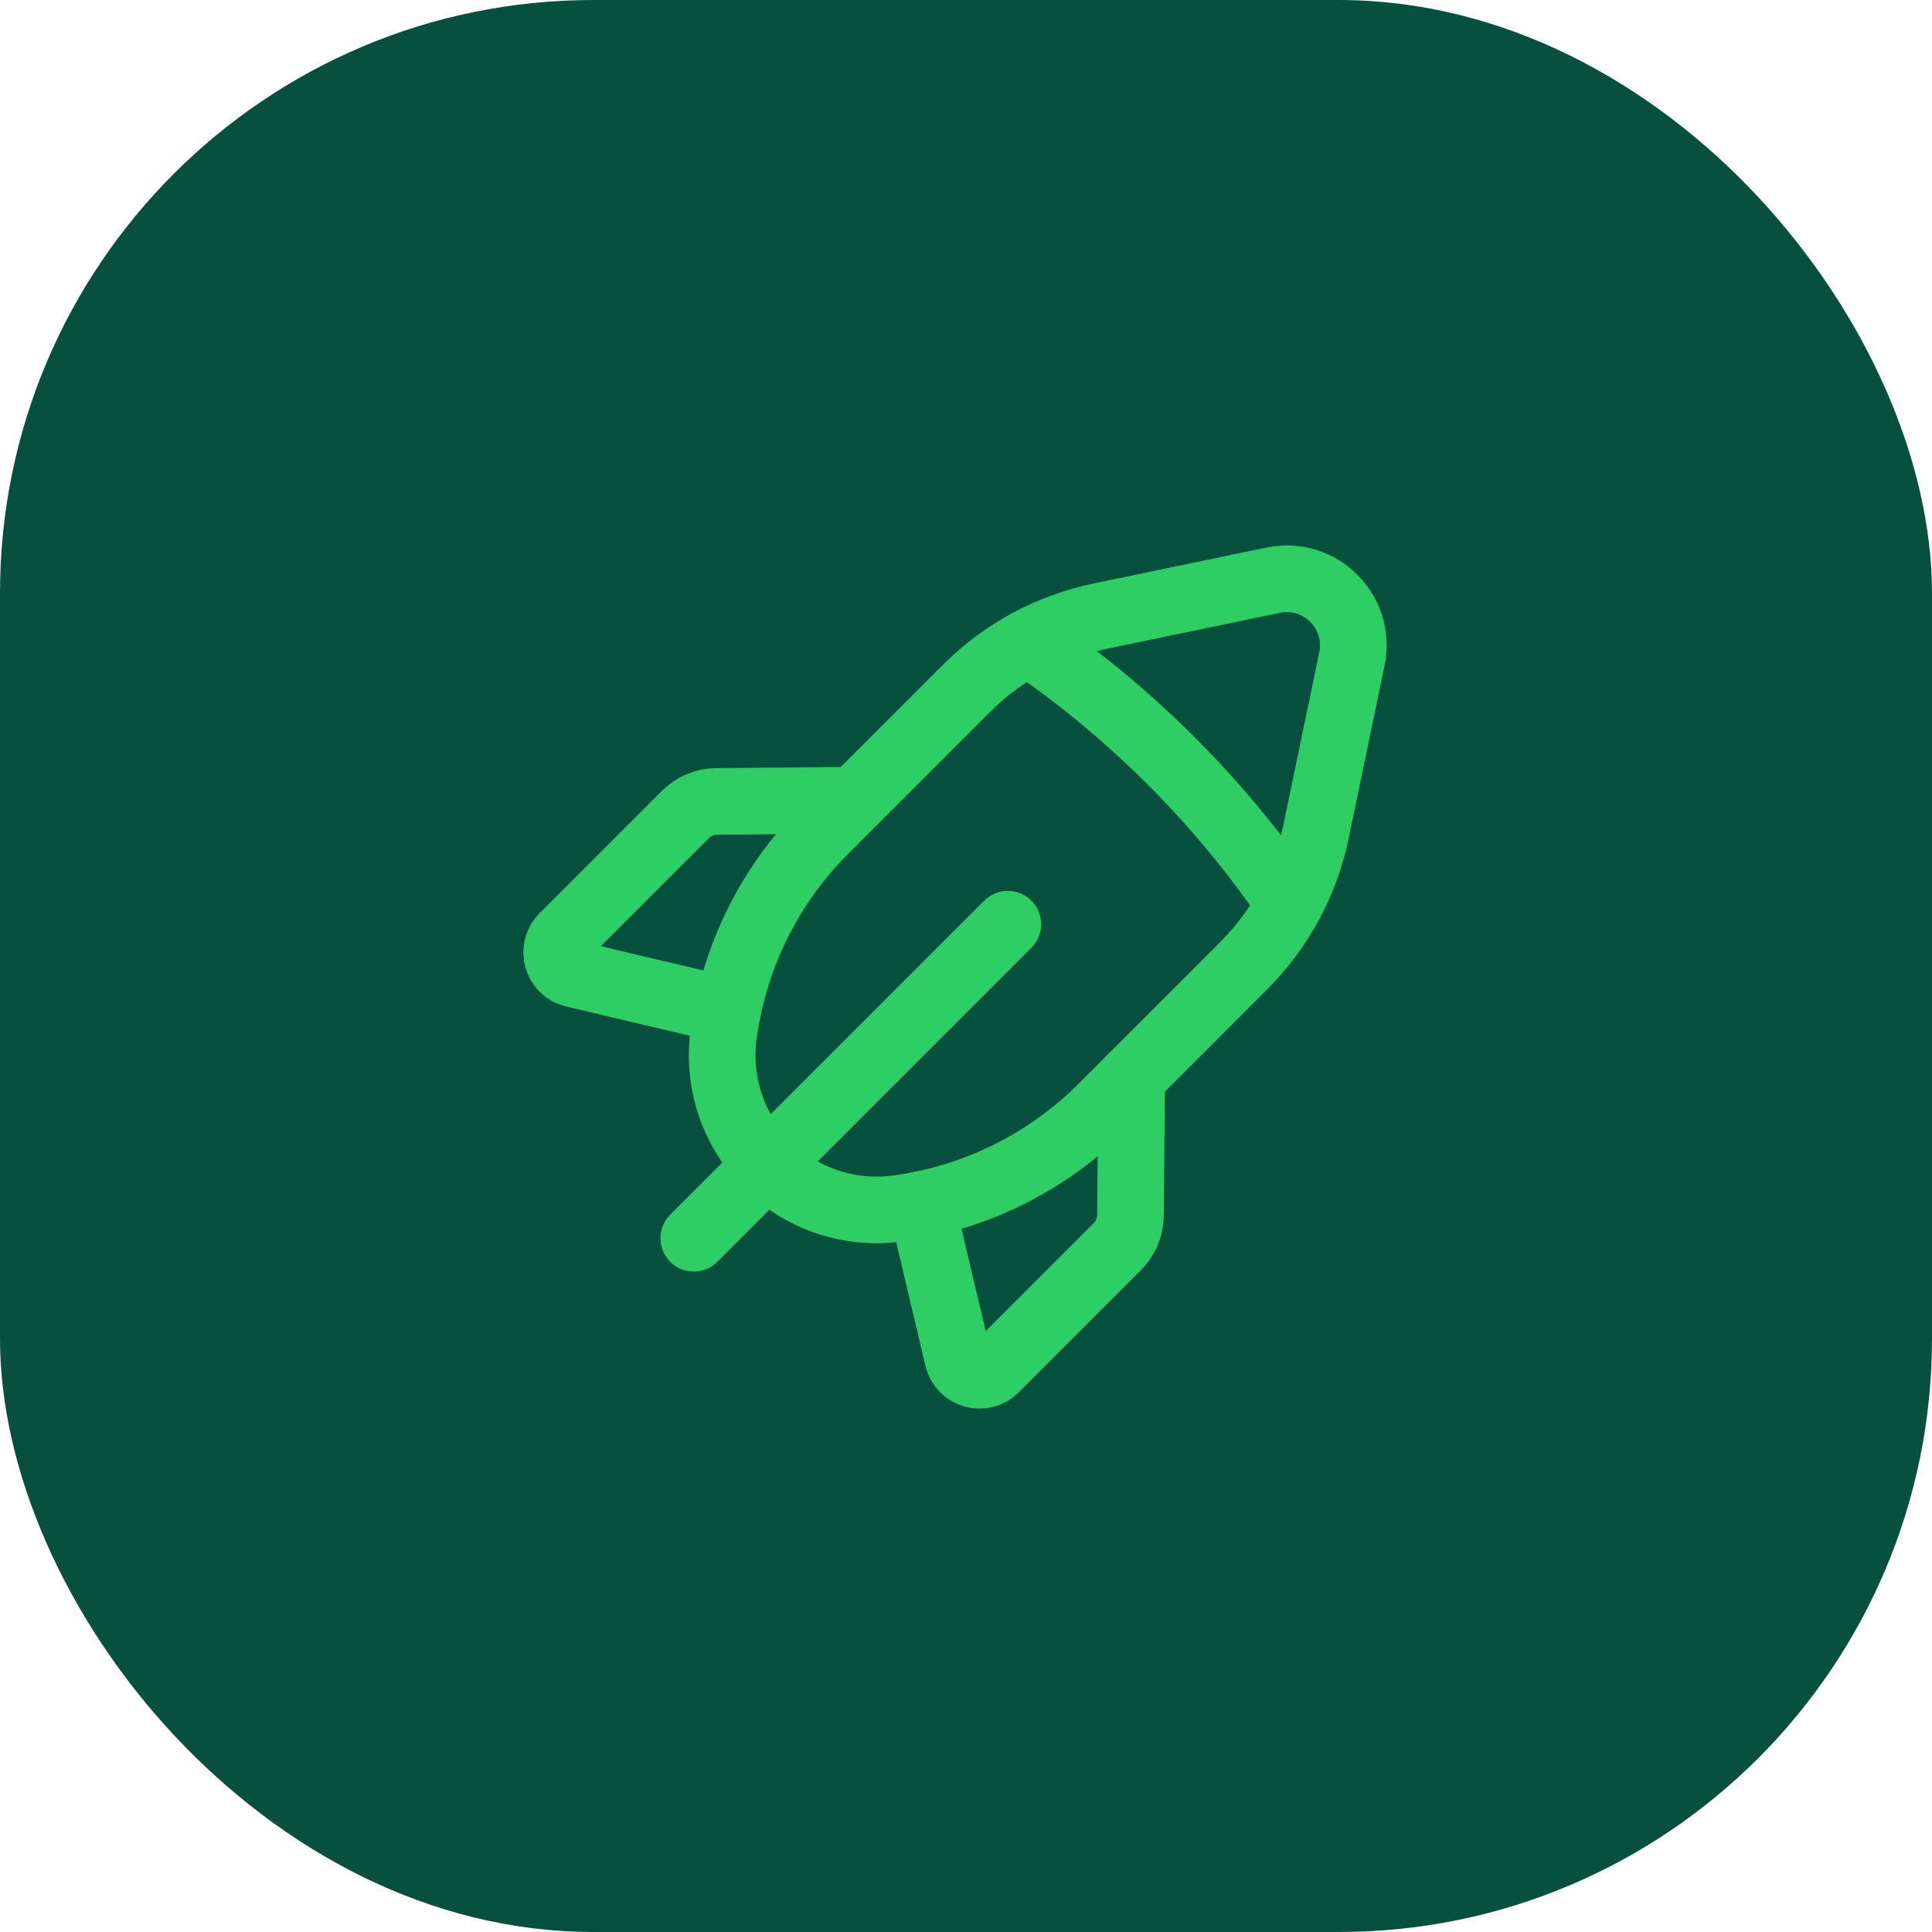 <svg width="58" height="58" viewBox="0 0 58 58" fill="none" xmlns="http://www.w3.org/2000/svg">
<rect width="58" height="58" rx="17.812" fill="#07503E"/>
<g clip-path="url(#clip0_3717_117505)">
<g clip-path="url(#clip1_3717_117505)">
<path d="M30.255 27.746L20.828 37.173" stroke="#2FCE65" stroke-width="2" stroke-linecap="round" stroke-linejoin="round"/>
<path d="M21.842 30.333L17.225 29.242C16.717 29.122 16.538 28.491 16.906 28.122L20.578 24.45C20.825 24.203 21.159 24.062 21.51 24.059L25.65 24.023" stroke="#2FCE65" stroke-width="2" stroke-linecap="round" stroke-linejoin="round"/>
<path d="M39.508 24.968L40.585 19.784C40.879 18.373 39.631 17.125 38.22 17.418L33.036 18.495C31.509 18.813 30.109 19.569 29.008 20.672L24.755 24.924C23.132 26.546 22.076 28.65 21.743 30.921L21.728 31.018C21.517 32.468 22.003 33.93 23.037 34.966C24.072 36.001 25.536 36.486 26.985 36.274L27.083 36.26C29.353 35.928 31.457 34.87 33.08 33.248L37.332 28.995C38.435 27.894 39.191 26.494 39.508 24.968V24.968Z" stroke="#2FCE65" stroke-width="2" stroke-linecap="round" stroke-linejoin="round"/>
<path d="M30.867 19.285C33.949 21.387 36.614 24.052 38.715 27.133" stroke="#2FCE65" stroke-width="2" stroke-linecap="round" stroke-linejoin="round"/>
<path d="M27.664 36.156L28.755 40.773C28.875 41.281 29.505 41.46 29.875 41.092L33.547 37.42C33.793 37.173 33.935 36.838 33.937 36.488L33.973 32.348" stroke="#2FCE65" stroke-width="2" stroke-linecap="round" stroke-linejoin="round"/>
</g>
</g>
<defs>
<clipPath id="clip0_3717_117505">
<rect width="32" height="32" fill="white" transform="translate(13 13)"/>
</clipPath>
<clipPath id="clip1_3717_117505">
<rect width="32" height="32" fill="white" transform="translate(13 13)"/>
</clipPath>
</defs>
</svg>
